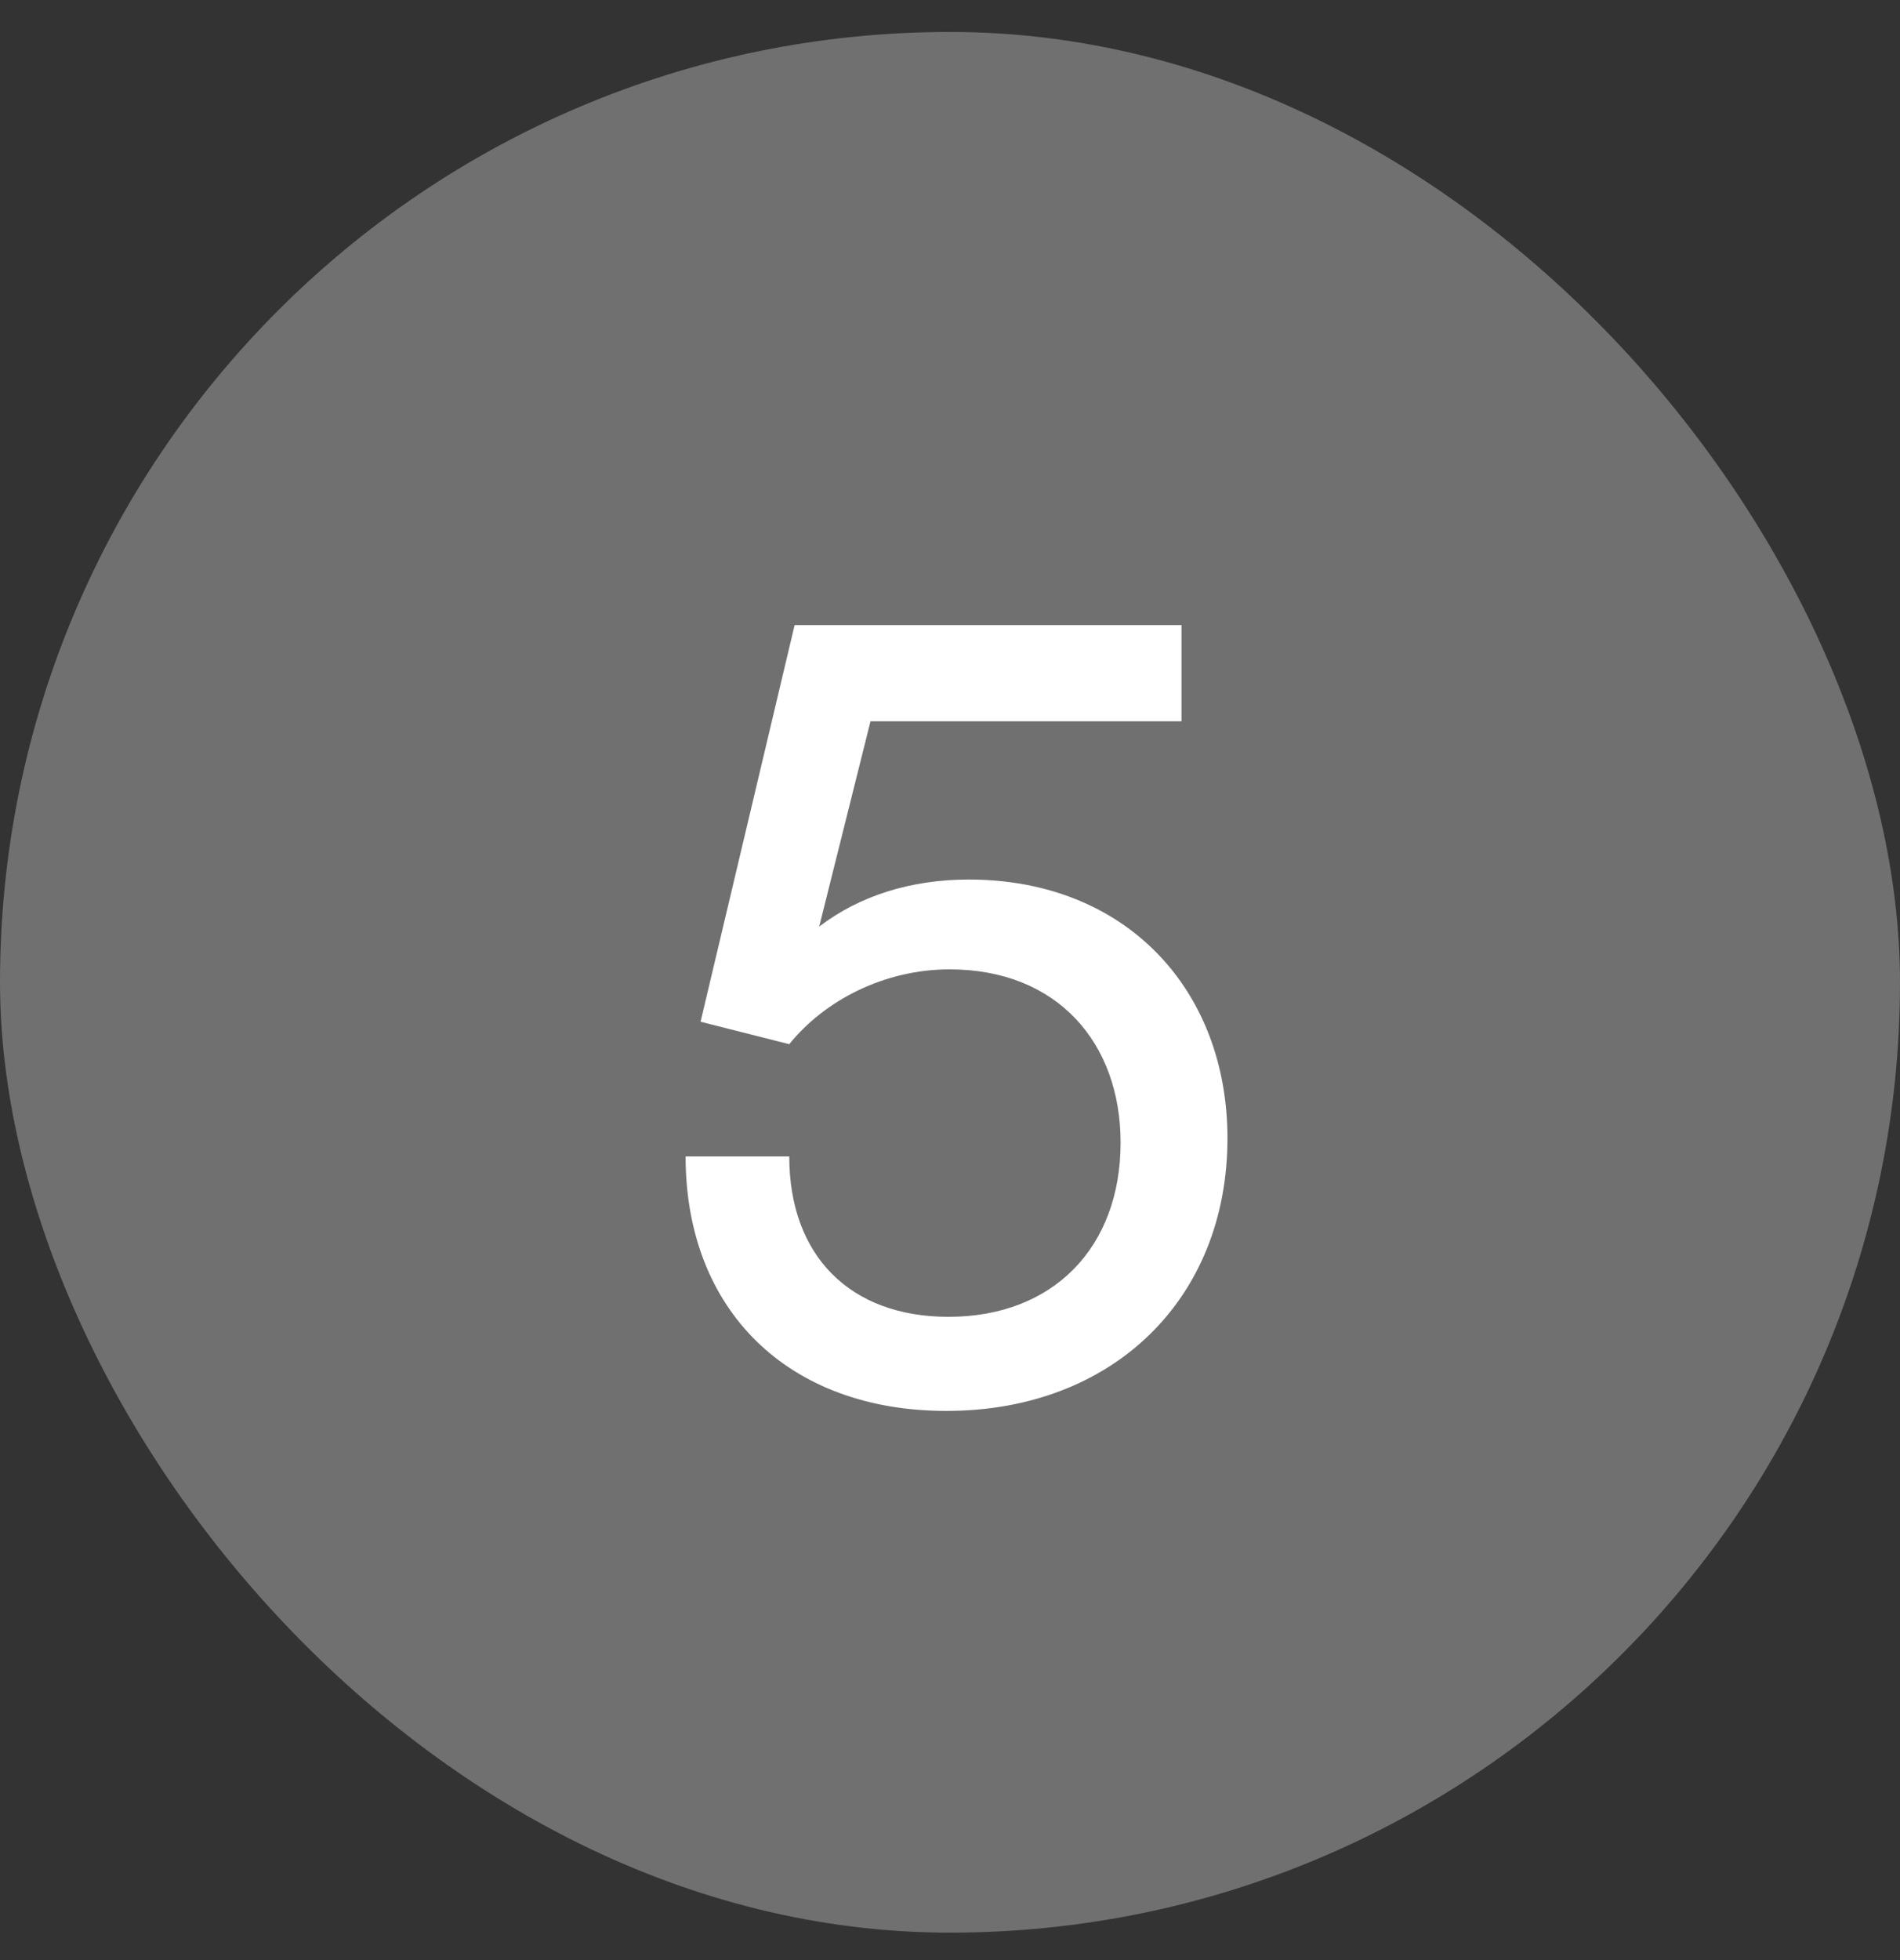 <svg width="32" height="33" viewBox="0 0 32 33" fill="none" xmlns="http://www.w3.org/2000/svg">
<rect x="0" y="0" width="32" height="33" fill="#333333" stroke="none"/>
<rect y="0.538" width="32" height="32" rx="16" fill="white" fill-opacity="0.3"/>
<path d="M15.939 23.754C13.275 23.754 11.547 22.062 11.547 19.47H13.293C13.293 21.144 14.319 22.17 15.975 22.17C17.739 22.17 18.873 21 18.873 19.236C18.873 17.562 17.811 16.32 15.993 16.32C14.895 16.32 13.887 16.842 13.293 17.58L11.799 17.202L13.383 10.524H19.899V12.144H14.661L13.797 15.6C14.481 15.078 15.345 14.808 16.317 14.808C18.963 14.808 20.673 16.662 20.673 19.164C20.673 21.864 18.747 23.754 15.939 23.754Z" fill="white"/>
</svg>
